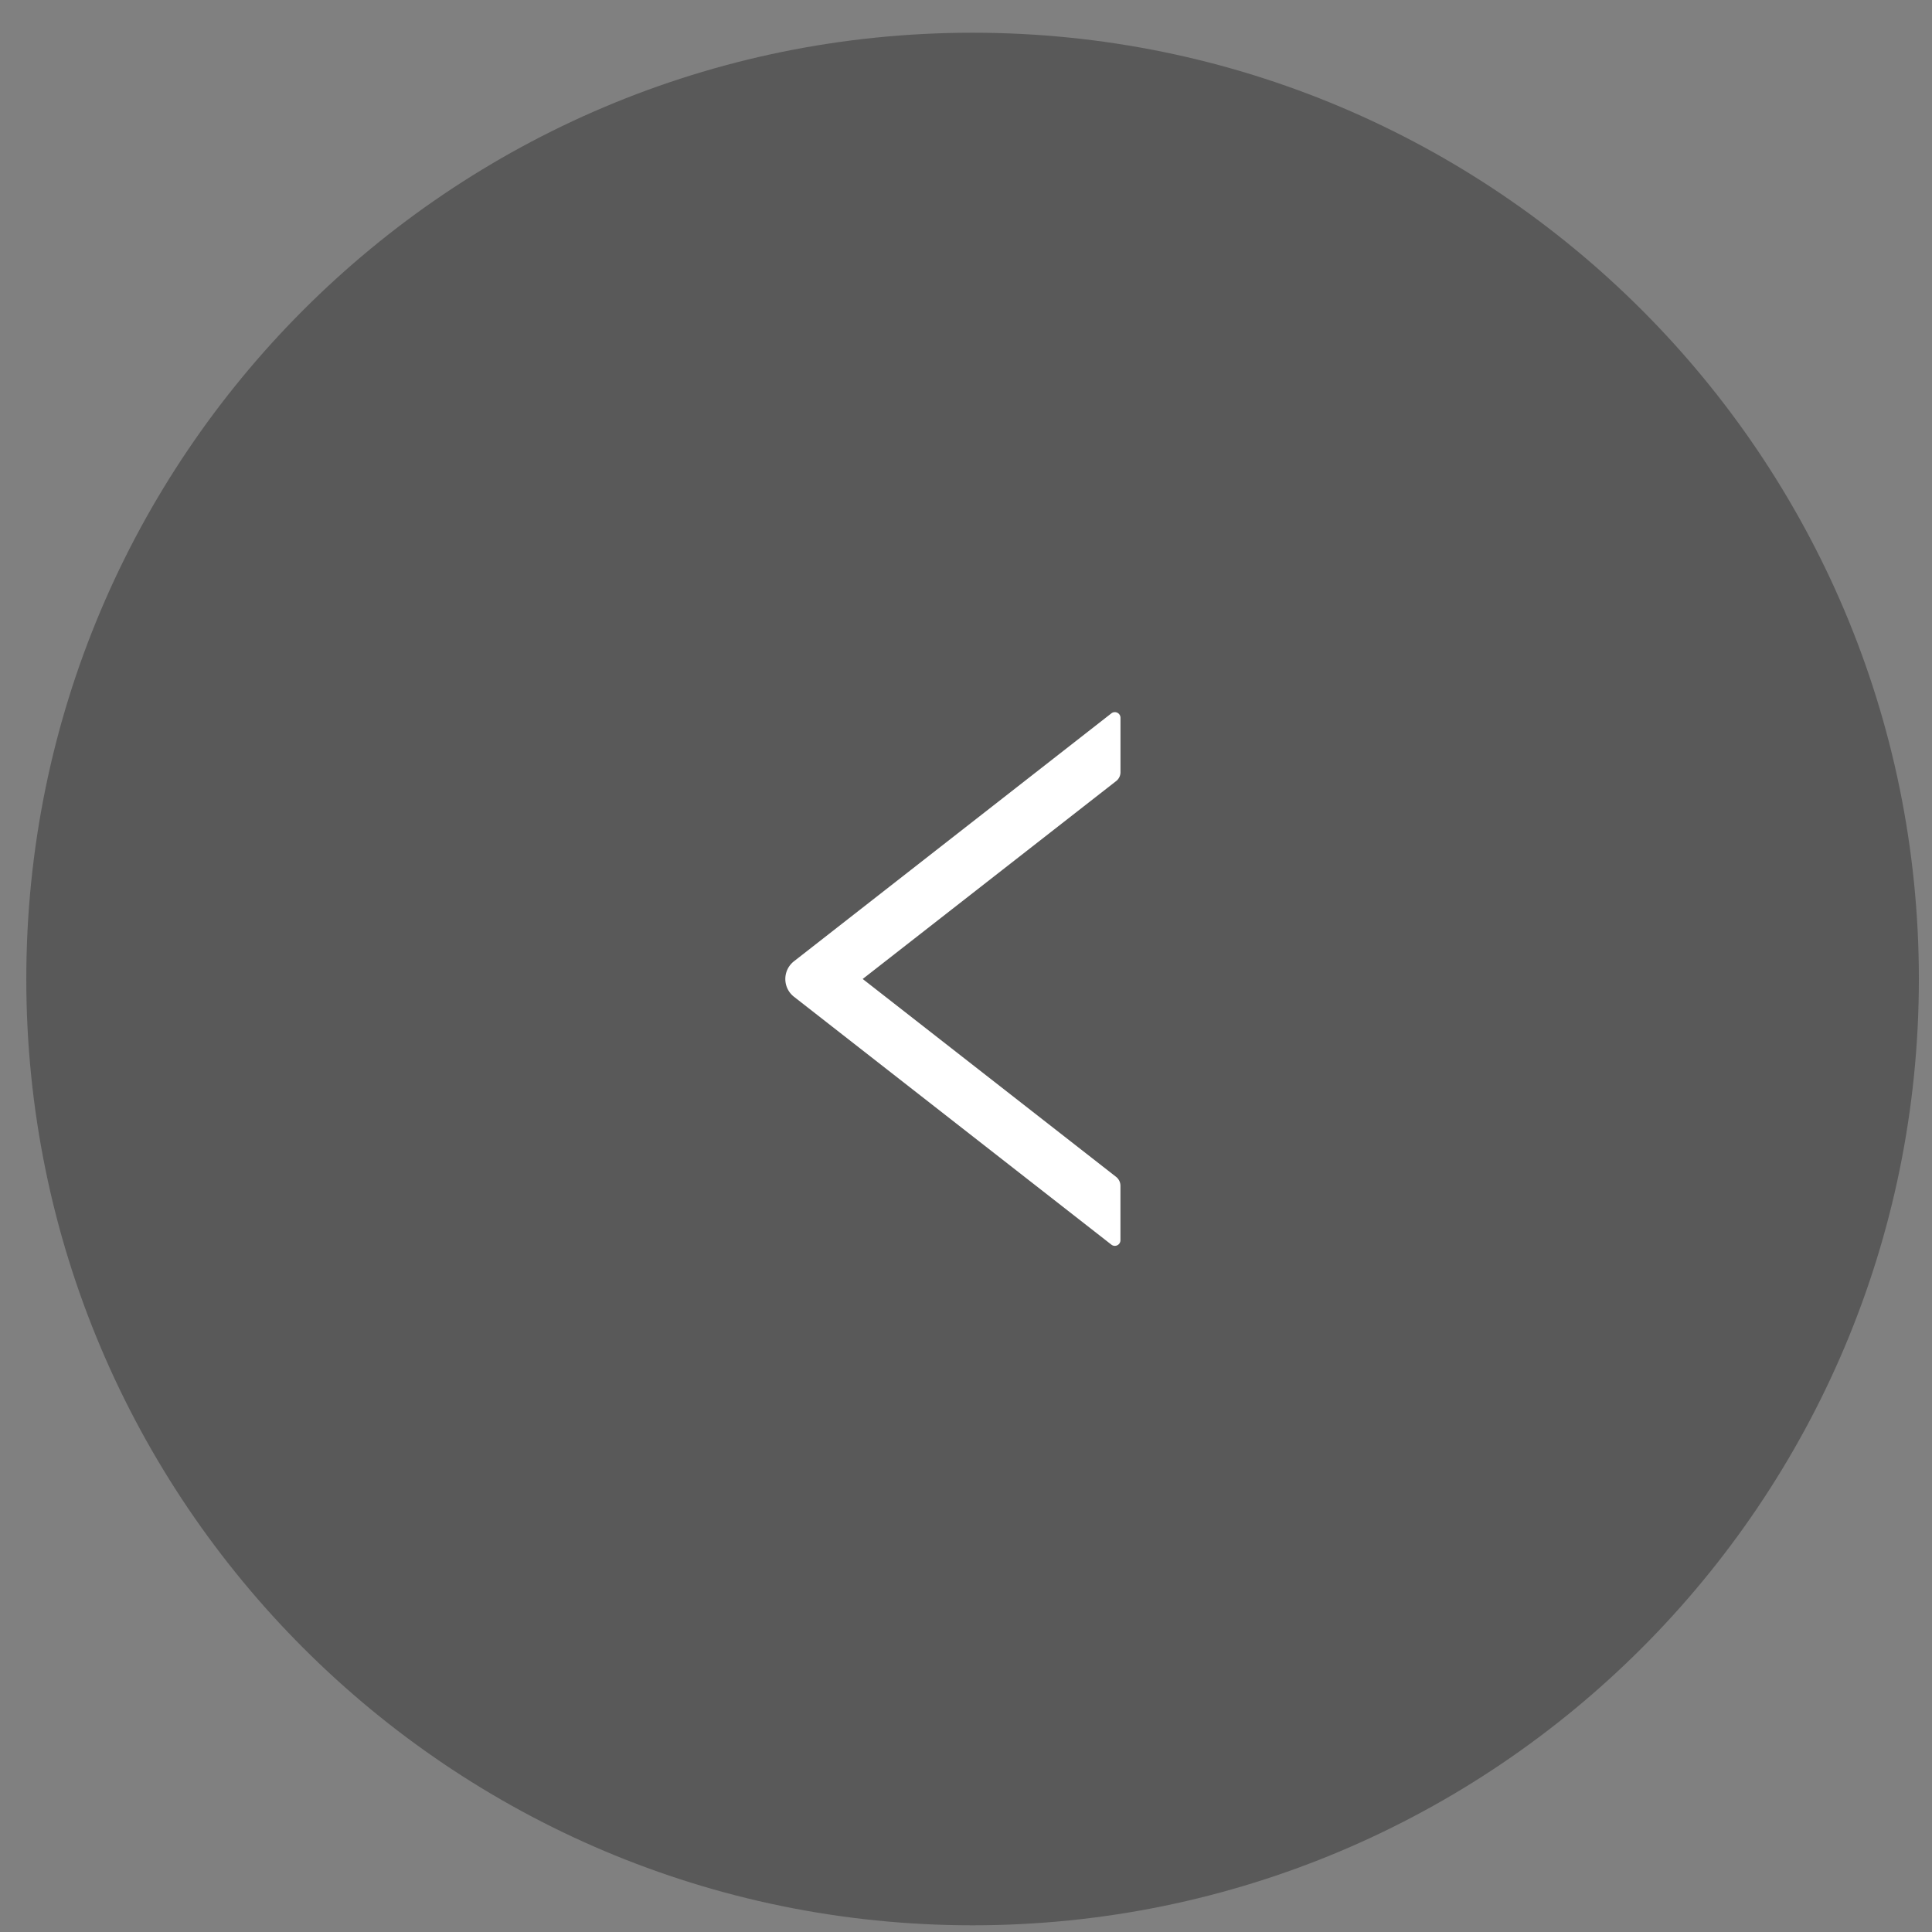 <svg width="49" height="49" fill="none" xmlns="http://www.w3.org/2000/svg"><rect width="100%" height="100%" fill="#808080" stroke="none"/><path d="M.667 24.83c0 13.255 10.745 24 24 24s24-10.745 24-24-10.745-24-24-24-24 10.745-24 24Z" fill="#333" fill-opacity=".5"/><path d="m20.137 25.28 8.05 6.287a.142.142 0 0 0 .23-.112v-1.38a.289.289 0 0 0-.109-.226l-6.428-5.02 6.428-5.019a.284.284 0 0 0 .11-.225v-1.38a.143.143 0 0 0-.231-.113l-8.05 6.288a.571.571 0 0 0 0 .9Z" fill="#fff"/></svg>